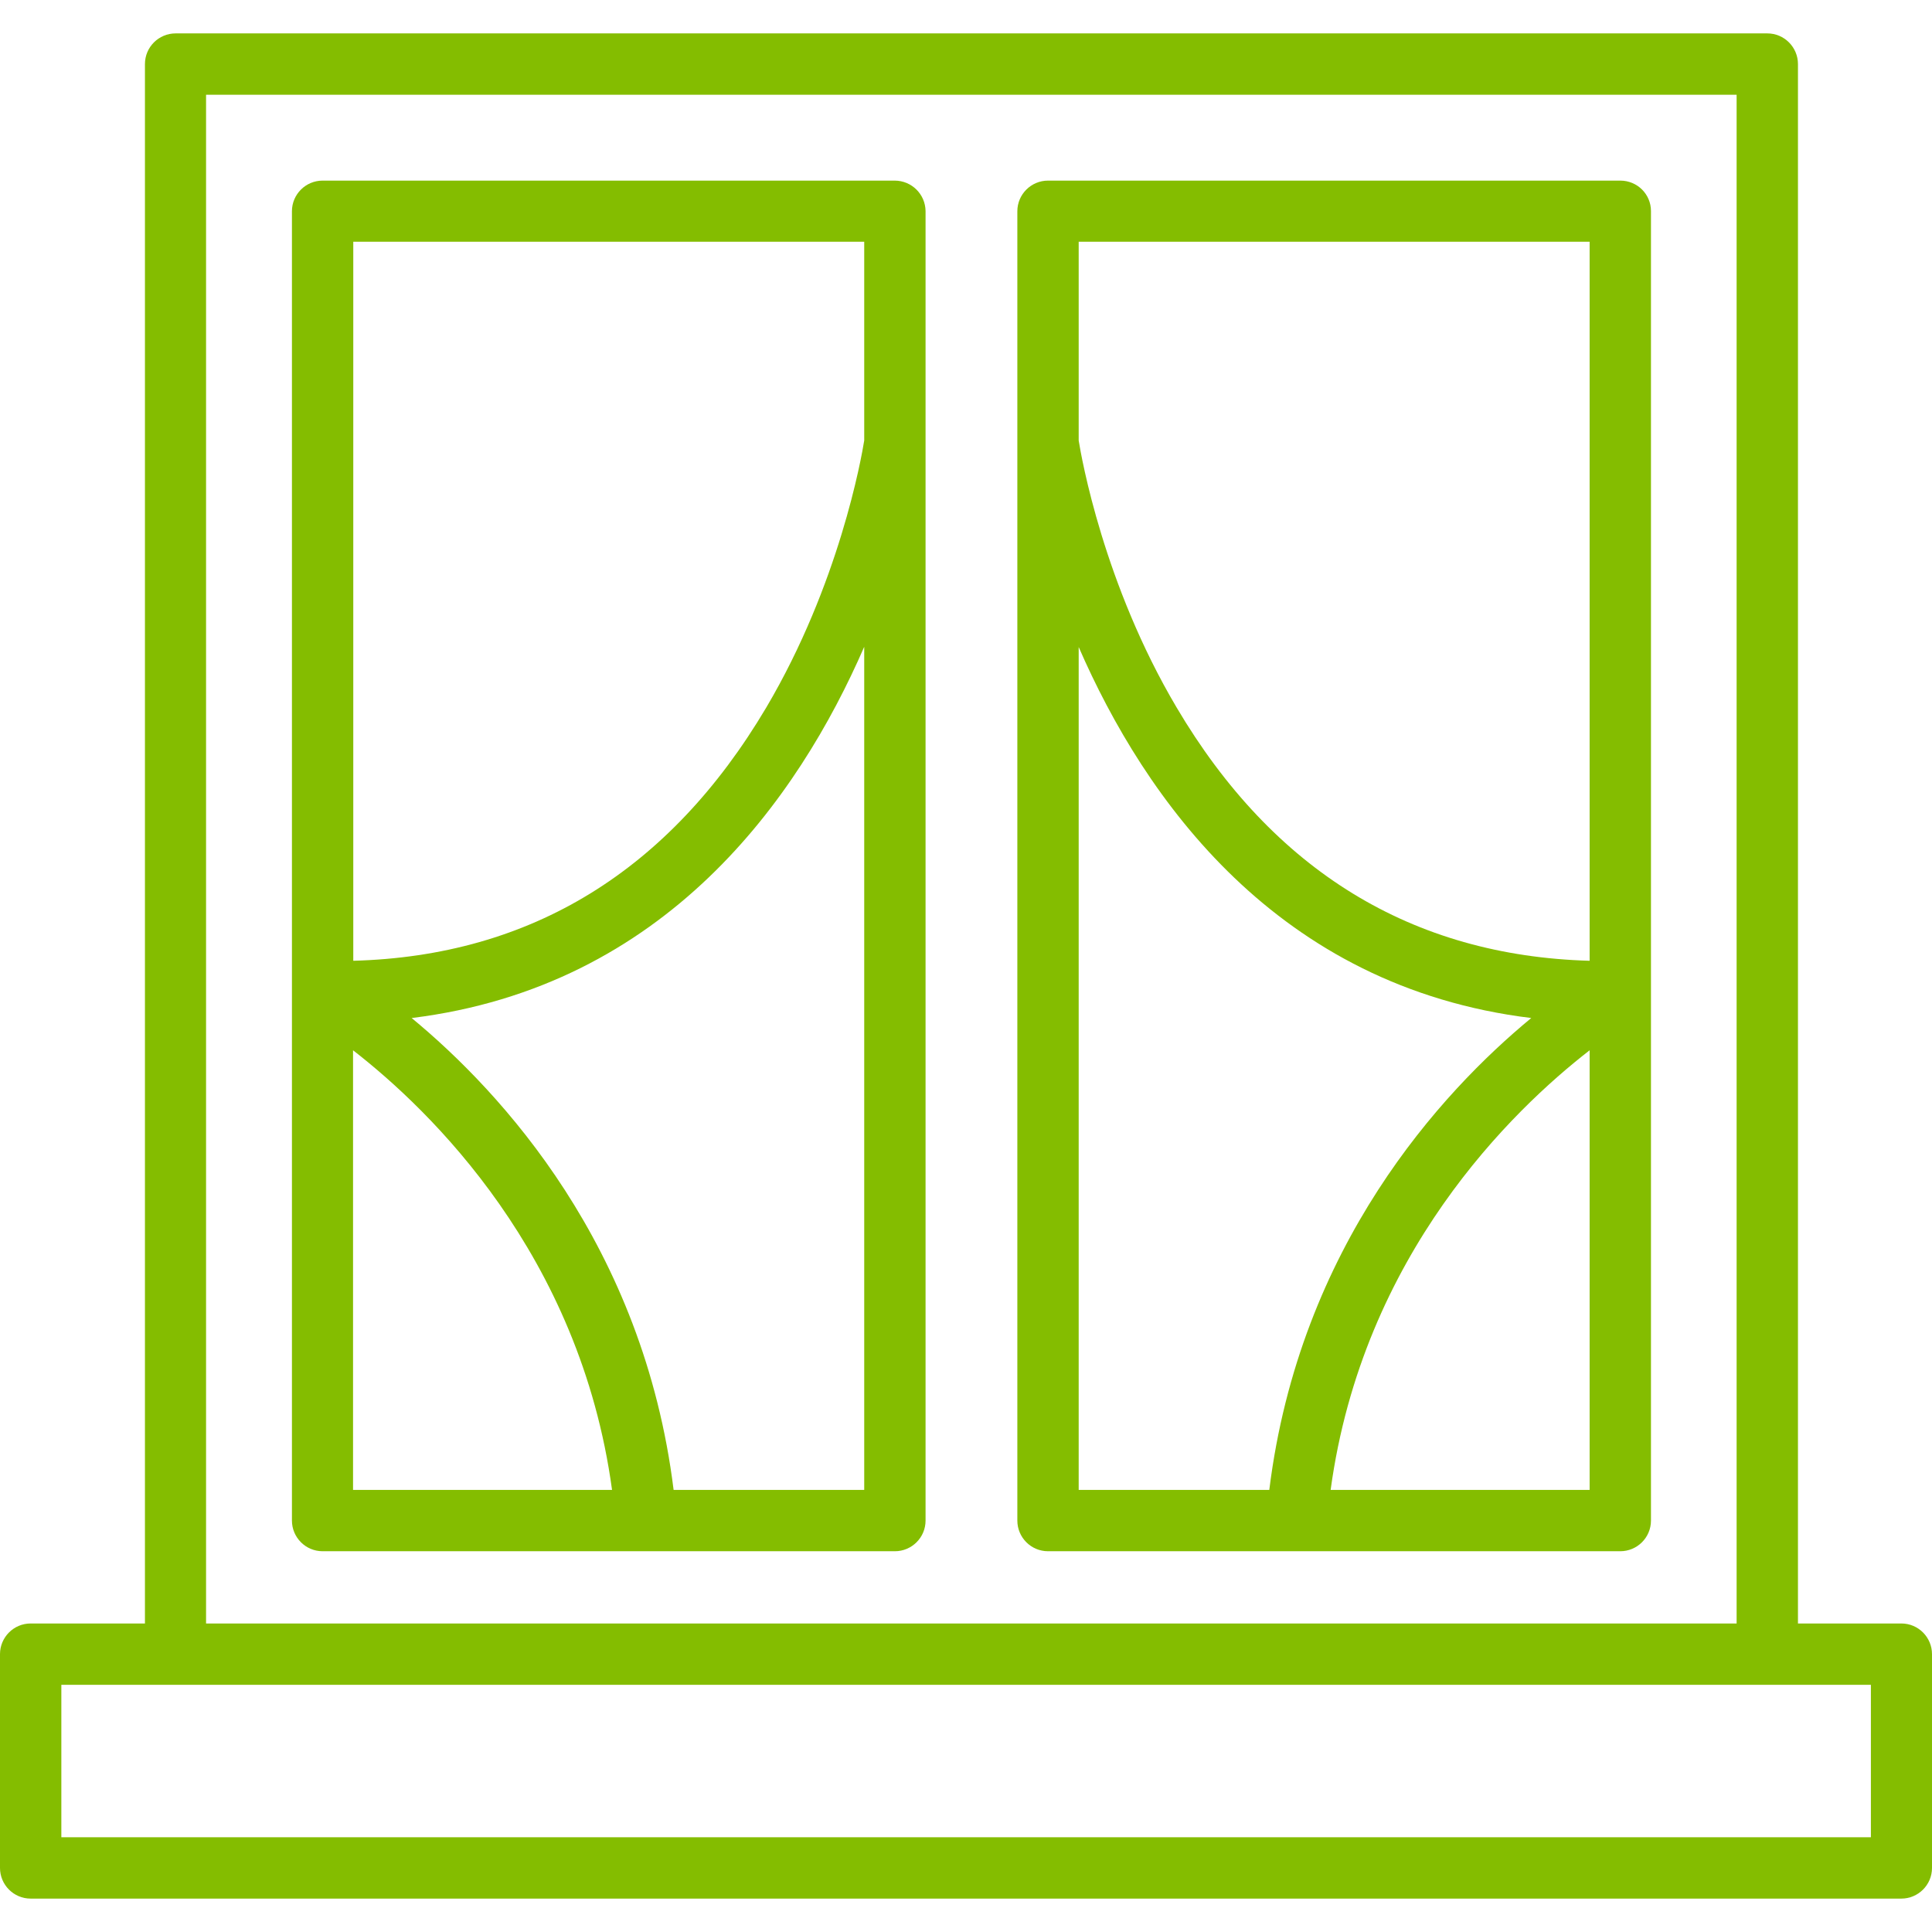 <?xml version="1.0" encoding="utf-8"?>
<!-- Generator: Adobe Illustrator 23.0.2, SVG Export Plug-In . SVG Version: 6.00 Build 0)  -->
<svg version="1.1" id="Layer_1" xmlns="http://www.w3.org/2000/svg" xmlns:xlink="http://www.w3.org/1999/xlink" x="0px" y="0px"
	 viewBox="0 0 85.04 85.04" style="enable-background:new 0 0 85.04 85.04;" xml:space="preserve">
<style type="text/css">
	.st0{fill:#84BD00;}
	.st1{display:none;}
	.st2{display:inline;fill:#84BD00;}
	.st3{display:inline;}
</style>
<g id="Kozijn">
	<path class="st0" d="M83.69,71.46h-4.55V2.82c0-0.74-0.6-1.35-1.35-1.35H7.73c-0.74,0-1.35,0.6-1.35,1.35v68.64H1.35
		C0.6,71.46,0,72.07,0,72.81v9.41c0,0.74,0.6,1.35,1.35,1.35h82.34c0.74,0,1.35-0.6,1.35-1.35v-9.41
		C85.04,72.07,84.44,71.46,83.69,71.46z M9.07,4.17h67.37v67.29H9.07V4.17z M82.34,80.87H2.7v-6.71h5.03h70.07h4.55V80.87z"/>
	<path class="st0" d="M39.38,7.95H14.2c-0.74,0-1.35,0.6-1.35,1.35v57.63c0,0.74,0.6,1.35,1.35,1.35h25.19
		c0.74,0,1.35-0.6,1.35-1.35V9.29C40.73,8.55,40.13,7.95,39.38,7.95z M38.04,10.64v8.75c-0.12,0.75-1.1,6.32-4.31,11.75
		c-4.26,7.19-10.36,10.94-18.18,11.15V10.64H38.04z M15.54,46.23c3.39,2.63,9.99,8.98,11.4,19.35h-11.4V46.23z M29.65,65.58
		c-1.33-10.74-7.58-17.51-11.53-20.77c11.19-1.38,17.01-9.65,19.92-16.34v37.11H29.65z"/>
	<path class="st0" d="M71.32,7.95H46.13c-0.74,0-1.35,0.6-1.35,1.35v57.63c0,0.74,0.6,1.35,1.35,1.35h25.19
		c0.74,0,1.35-0.6,1.35-1.35V9.29C72.67,8.55,72.07,7.95,71.32,7.95z M69.97,10.64v31.65c-7.81-0.22-13.93-3.96-18.18-11.15
		c-3.21-5.42-4.19-11-4.31-11.75v-8.75H69.97z M47.48,28.48c2.91,6.68,8.72,14.96,19.92,16.33c-3.95,3.26-10.2,10.03-11.53,20.77
		h-8.39V28.48z M58.57,65.58c1.41-10.37,8.01-16.72,11.4-19.35v19.35H58.57z"/>
</g>
<g id="Deur" class="st1">
	<path class="st2" d="M83.34,82.46h-12.5V1.29c0-0.71-0.58-1.29-1.29-1.29H15.49c-0.71,0-1.29,0.58-1.29,1.29v81.17H1.7
		c-0.71,0-1.29,0.58-1.29,1.29c0,0.71,0.58,1.29,1.29,1.29h81.64c0.71,0,1.29-0.58,1.29-1.29C84.63,83.04,84.05,82.46,83.34,82.46z
		 M16.78,2.58h51.47v79.87h-3.03V6.89c0-0.71-0.58-1.29-1.29-1.29H21.1c-0.71,0-1.29,0.58-1.29,1.29v75.57h-3.03V2.58z M62.64,82.46
		H22.4V8.18h40.25V82.46z"/>
	<path class="st2" d="M36.79,73h11.45c0.71,0,1.29-0.58,1.29-1.29V18.27c0-0.71-0.58-1.29-1.29-1.29H36.79
		c-0.71,0-1.29,0.58-1.29,1.29v53.44C35.5,72.42,36.08,73,36.79,73z M38.08,19.56h8.87v50.86h-8.87V19.56z"/>
	<path class="st2" d="M26.16,43.4h5.29c0.71,0,1.29-0.58,1.29-1.29s-0.58-1.29-1.29-1.29h-5.29c-0.71,0-1.29,0.58-1.29,1.29
		S25.45,43.4,26.16,43.4z"/>
	<path class="st2" d="M25.66,49.5c0.15,0.06,0.32,0.1,0.5,0.1c0.34,0,0.67-0.13,0.91-0.38c0.25-0.25,0.38-0.57,0.38-0.91
		c0-0.08-0.01-0.18-0.02-0.26c-0.02-0.08-0.04-0.17-0.08-0.24c-0.03-0.08-0.07-0.16-0.11-0.23c-0.05-0.07-0.1-0.13-0.17-0.2
		c-0.3-0.3-0.74-0.43-1.16-0.35c-0.08,0.02-0.17,0.04-0.25,0.07c-0.07,0.03-0.16,0.07-0.22,0.12c-0.07,0.04-0.14,0.09-0.2,0.16
		c-0.25,0.24-0.38,0.58-0.38,0.92c0,0.34,0.13,0.66,0.38,0.91C25.36,49.35,25.51,49.44,25.66,49.5z"/>
</g>
<g id="Trap" class="st1">
	<path class="st2" d="M84.01,9.01c0.62-0.92,0.98-2.03,0.98-3.21c0-3.2-2.6-5.8-5.8-5.8c-3.2,0-5.8,2.6-5.8,5.8
		c0,1.19,0.36,2.29,0.98,3.21c-0.04,0.02-0.07,0.05-0.1,0.07c-0.04,0.02-0.08,0.02-0.11,0.05L11.23,50.76
		c0.26-0.66,0.41-1.37,0.41-2.12c0-3.2-2.6-5.79-5.8-5.79s-5.8,2.6-5.8,5.79c0,1.19,0.36,2.29,0.98,3.21
		c-0.48,0.2-0.82,0.68-0.82,1.24v30.6c0,0.74,0.6,1.34,1.34,1.34h8.59h73.34c0.74,0,1.34-0.6,1.34-1.34V40.85v-30.6
		C84.83,9.69,84.49,9.21,84.01,9.01z M60.13,39.51V21.63l13.42-8.88v26.76H60.13z M11.49,53.81l13.69-9.06v17v9.31H11.49V53.81z
		 M27.86,42.98l13.45-8.9v17.1v9.23H27.86V42.98z M44,32.3l13.45-8.9v17.45v8.99H44V32.3z M76.24,11.59h5.9v27.92h-5.9V11.59z
		 M79.19,2.69c1.71,0,3.11,1.39,3.11,3.11S80.9,8.9,79.19,8.9s-3.11-1.39-3.11-3.11S77.48,2.69,79.19,2.69z M5.85,45.53
		c1.71,0,3.11,1.39,3.11,3.11c0,1.71-1.39,3.11-3.11,3.11s-3.11-1.39-3.11-3.11C2.74,46.93,4.14,45.53,5.85,45.53z M2.9,54.44h5.9
		v27.91H2.9V54.44z M11.49,82.35v-8.6h15.03c0.74,0,1.34-0.6,1.34-1.34V63.1h14.79c0.74,0,1.34-0.6,1.34-1.34v-9.23h14.79
		c0.74,0,1.34-0.6,1.34-1.34V42.2H74.9h7.24v28.79H63.8c-0.74,0-1.34,0.6-1.34,1.34s0.6,1.34,1.34,1.34h18.34v8.68H11.49z"/>
	<path class="st2" d="M56.56,70.98h-0.72c-0.74,0-1.34,0.6-1.34,1.34s0.6,1.34,1.34,1.34h0.72c0.74,0,1.34-0.6,1.34-1.34
		S57.31,70.98,56.56,70.98z"/>
	<path class="st2" d="M1.56,32.22h15.66c0.74,0,1.34-0.6,1.34-1.34V16.13c0-0.74-0.6-1.34-1.34-1.34H1.56
		c-0.74,0-1.34,0.6-1.34,1.34v14.75C0.21,31.62,0.81,32.22,1.56,32.22z M2.9,17.47h12.97v12.06H2.9V17.47z"/>
	<path class="st2" d="M26.52,17.44h15.66c0.74,0,1.34-0.6,1.34-1.34V1.34c0-0.74-0.6-1.34-1.34-1.34H26.52
		c-0.74,0-1.34,0.6-1.34,1.34v14.75C25.17,16.83,25.77,17.44,26.52,17.44z M27.86,2.69h12.97v12.06H27.86V2.69z"/>
</g>
<g id="Buiten" class="st1">
	<path class="st2" d="M83.8,63.42c0.68,0,1.24-0.55,1.24-1.24s-0.55-1.24-1.24-1.24h-2.1v-4.46h2.1c0.68,0,1.24-0.55,1.24-1.24
		s-0.55-1.24-1.24-1.24h-2.1v-1.06c0-0.33-0.13-0.64-0.36-0.88l-4.17-4.17c-0.23-0.23-0.55-0.36-0.88-0.36c0,0-0.01,0-0.01,0
		c-0.33,0-0.65,0.14-0.88,0.38l-4.03,4.17c-0.22,0.23-0.35,0.54-0.35,0.86v1.06h-6.16v-1.06c0-0.33-0.13-0.64-0.36-0.88l-4.17-4.17
		c-0.23-0.23-0.55-0.36-0.88-0.36c0,0-0.01,0-0.01,0c-0.33,0-0.65,0.14-0.88,0.38l-1.36,1.41v-9.39c10.14-0.64,18.2-9.07,18.2-19.37
		c0-10.72-8.72-19.43-19.43-19.43c-8.35,0-15.46,5.3-18.2,12.71c-2.56-2.12-5.85-3.4-9.42-3.4c-8.15,0-14.78,6.63-14.78,14.78
		c0,7.73,5.97,14.09,13.54,14.72v8.41l-0.44-0.44c-0.23-0.23-0.55-0.36-0.88-0.36c0,0-0.01,0-0.01,0c-0.33,0-0.65,0.14-0.88,0.38
		l-4.02,4.17c-0.22,0.23-0.35,0.54-0.35,0.86v1.06h-6.16v-1.06c0-0.33-0.13-0.64-0.36-0.88l-4.17-4.17
		c-0.23-0.23-0.56-0.35-0.89-0.36c-0.33,0-0.65,0.14-0.88,0.38L4.05,52.1c-0.22,0.23-0.35,0.54-0.35,0.86v1.06H1.24
		C0.55,54.01,0,54.56,0,55.25s0.55,1.24,1.24,1.24h2.47v4.46H1.24C0.55,60.94,0,61.49,0,62.18s0.55,1.24,1.24,1.24h2.47v5.45H1.24
		C0.55,68.86,0,69.42,0,70.1s0.55,1.24,1.24,1.24h2.47v4.46H1.24C0.55,75.79,0,76.35,0,77.03s0.55,1.24,1.24,1.24h2.47v4.4
		c0,0.68,0.55,1.24,1.24,1.24h8.2c0.68,0,1.24-0.55,1.24-1.24v-4.4h6.16v4.4c0,0.68,0.55,1.24,1.24,1.24h8.2
		c0.68,0,1.24-0.55,1.24-1.24v-4.4h6.16v4.4c0,0.68,0.55,1.24,1.24,1.24h8.2c0.68,0,1.24-0.55,1.24-1.24v-4.4h6.16v4.4
		c0,0.68,0.55,1.24,1.24,1.24h8.2c0.68,0,1.24-0.55,1.24-1.24v-4.4h6.16v4.4c0,0.68,0.55,1.24,1.24,1.24h8.2
		c0.68,0,1.24-0.55,1.24-1.24v-4.4h2.1c0.68,0,1.24-0.55,1.24-1.24s-0.55-1.24-1.24-1.24h-2.1v-4.46h2.1c0.68,0,1.24-0.55,1.24-1.24
		s-0.55-1.24-1.24-1.24h-2.1v-5.45H83.8z M64.87,63.42h6.16v5.45h-6.16V63.42z M71.03,56.49v4.46h-6.16v-4.46H71.03z M54.2,60.94
		h-6.16v-4.46h6.16V60.94z M48.04,63.42h6.16v5.45h-6.16V63.42z M55.98,3.61c9.35,0,16.96,7.61,16.96,16.96
		c0,8.93-6.95,16.26-15.72,16.9v-6.31l6.75-4.83c0.56-0.4,0.68-1.17,0.29-1.73c-0.4-0.56-1.17-0.68-1.73-0.29l-5.31,3.8v-1.91
		c0-0.68-0.55-1.24-1.24-1.24c-0.68,0-1.24,0.55-1.24,1.24v4.78l-2.4-1.51c-0.58-0.36-1.34-0.19-1.71,0.39
		c-0.36,0.58-0.19,1.34,0.39,1.71l3.72,2.34v3.58c-5.18-0.38-9.71-3.09-12.56-7.09c0.6-1.61,0.95-3.35,0.95-5.17
		c0-3.57-1.28-6.86-3.39-9.41C41.8,8.77,48.28,3.61,55.98,3.61z M16.04,25.22c0-6.79,5.52-12.31,12.31-12.31s12.31,5.52,12.31,12.31
		c0,6.37-4.86,11.62-11.07,12.24v-6.8l6.51-4.32c0.57-0.38,0.73-1.15,0.35-1.72c-0.38-0.57-1.15-0.73-1.72-0.35l-5.14,3.41v-1.5
		c0-0.68-0.55-1.24-1.24-1.24c-0.68,0-1.24,0.55-1.24,1.24v4.82l-2.54-1.56c-0.58-0.36-1.35-0.17-1.7,0.41
		c-0.36,0.58-0.17,1.34,0.41,1.7l3.84,2.35v3.55C20.91,36.84,16.04,31.59,16.04,25.22z M29.59,39.94c4.83-0.4,9-3.14,11.39-7.07
		c3.32,4.05,8.22,6.74,13.76,7.09V51.9l-0.19,0.2c-0.22,0.23-0.35,0.54-0.35,0.86v1.06h-6.16v-1.06c0-0.33-0.13-0.64-0.36-0.88
		l-4.17-4.17c-0.23-0.23-0.55-0.36-0.88-0.36c0,0-0.01,0-0.01,0c-0.33,0-0.65,0.14-0.88,0.38l-4.02,4.17
		c-0.22,0.23-0.35,0.54-0.35,0.86v1.06h-6.16v-1.06c0-0.33-0.13-0.64-0.36-0.88l-1.26-1.26V39.94z M37.37,60.94h-6.16v-4.46h6.16
		V60.94z M31.21,63.42h6.16v5.45h-6.16V63.42z M14.38,63.42h6.16v5.45h-6.16V63.42z M20.54,56.49v4.46h-6.16v-4.46H20.54z
		 M11.9,81.43H6.18V53.45l2.8-2.91l2.92,2.92V81.43z M14.38,75.79v-4.46h6.16v4.46H14.38z M28.73,81.43h-5.72V53.45l2.8-2.91
		l1.66,1.66c0,0,0,0,0,0l1.26,1.26V81.43z M31.21,75.79v-4.46h6.16v4.46H31.21z M45.57,81.43h-5.72V53.45l2.8-2.91l2.92,2.92V81.43z
		 M48.04,75.79v-4.46h6.16v4.46H48.04z M62.4,81.43h-5.72V53.45l2.8-2.91l2.92,2.92V81.43z M64.87,75.79v-4.46h6.16v4.46H64.87z
		 M79.23,81.43h-5.72V53.45l2.8-2.91l2.92,2.92V81.43z"/>
	<path class="st2" d="M8.17,56.96c-0.23,0.23-0.37,0.55-0.37,0.88c0,0.33,0.13,0.63,0.37,0.87c0.24,0.24,0.54,0.37,0.87,0.37
		c0.34,0,0.64-0.13,0.88-0.37c0.23-0.24,0.36-0.54,0.36-0.87c0-0.33-0.13-0.65-0.36-0.88C9.46,56.5,8.63,56.49,8.17,56.96z"/>
	<path class="st2" d="M8.17,72.8c-0.23,0.23-0.37,0.55-0.37,0.88c0,0.16,0.03,0.32,0.1,0.47c0.06,0.16,0.15,0.29,0.27,0.41
		c0.23,0.24,0.54,0.37,0.87,0.37c0.34,0,0.64-0.13,0.88-0.37c0.11-0.12,0.2-0.25,0.27-0.41c0.06-0.15,0.09-0.31,0.09-0.47
		c0-0.33-0.13-0.65-0.36-0.88C9.46,72.34,8.63,72.33,8.17,72.8z"/>
	<path class="st2" d="M25,56.96c-0.23,0.23-0.37,0.54-0.37,0.88c0,0.33,0.13,0.63,0.37,0.87c0.23,0.24,0.54,0.37,0.87,0.37
		c0.17,0,0.33-0.04,0.47-0.1c0.15-0.06,0.29-0.15,0.41-0.27c0.11-0.12,0.21-0.25,0.27-0.41c0.06-0.15,0.09-0.31,0.09-0.47
		c0-0.33-0.13-0.65-0.36-0.88C26.29,56.49,25.47,56.49,25,56.96z"/>
	<path class="st2" d="M26.57,72.65c-0.07-0.05-0.14-0.09-0.22-0.12c-0.07-0.03-0.15-0.05-0.23-0.07c-0.41-0.08-0.83,0.05-1.12,0.34
		c-0.23,0.23-0.37,0.55-0.37,0.88c0,0.16,0.03,0.32,0.1,0.47c0.06,0.16,0.15,0.29,0.27,0.41c0.23,0.24,0.54,0.37,0.87,0.37
		c0.17,0,0.33-0.04,0.47-0.1c0.15-0.06,0.29-0.15,0.41-0.27c0.11-0.12,0.21-0.25,0.27-0.41c0.06-0.15,0.09-0.31,0.09-0.47
		c0-0.34-0.13-0.65-0.36-0.88C26.69,72.74,26.62,72.69,26.57,72.65z"/>
	<path class="st2" d="M41.83,56.96c-0.23,0.23-0.37,0.55-0.37,0.88c0,0.33,0.13,0.63,0.37,0.87c0.24,0.23,0.54,0.36,0.87,0.36
		c0.34,0,0.64-0.13,0.88-0.36c0.23-0.24,0.36-0.54,0.36-0.87c0-0.33-0.13-0.65-0.36-0.88C43.12,56.49,42.29,56.5,41.83,56.96z"/>
	<path class="st2" d="M41.83,72.8c-0.23,0.23-0.37,0.55-0.37,0.88c0,0.16,0.03,0.32,0.1,0.47c0.06,0.16,0.15,0.29,0.27,0.41
		c0.23,0.24,0.54,0.37,0.87,0.37c0.34,0,0.64-0.13,0.88-0.37c0.11-0.12,0.21-0.25,0.27-0.41c0.06-0.15,0.09-0.31,0.09-0.47
		c0-0.34-0.13-0.65-0.36-0.88C43.12,72.33,42.29,72.34,41.83,72.8z"/>
	<path class="st2" d="M58.66,56.96c-0.23,0.23-0.37,0.55-0.37,0.88c0,0.33,0.13,0.63,0.37,0.87c0.23,0.24,0.54,0.37,0.87,0.37
		c0.34,0,0.64-0.13,0.88-0.37c0.23-0.24,0.36-0.54,0.36-0.87c0-0.33-0.13-0.65-0.36-0.88C59.95,56.49,59.12,56.5,58.66,56.96z"/>
	<path class="st2" d="M58.66,72.8c-0.23,0.23-0.37,0.55-0.37,0.88s0.13,0.63,0.37,0.87c0.23,0.24,0.54,0.37,0.87,0.37
		c0.34,0,0.64-0.13,0.88-0.37c0.23-0.24,0.36-0.54,0.36-0.87s-0.13-0.65-0.36-0.88C59.95,72.34,59.12,72.34,58.66,72.8z"/>
	<path class="st2" d="M77.51,57.36c-0.03-0.08-0.07-0.15-0.12-0.22c-0.04-0.07-0.1-0.13-0.15-0.19c-0.47-0.47-1.3-0.46-1.75,0
		c-0.23,0.23-0.37,0.55-0.37,0.88c0,0.16,0.03,0.32,0.1,0.47c0.06,0.16,0.15,0.29,0.27,0.41c0.23,0.23,0.54,0.36,0.87,0.36
		c0.17,0,0.33-0.03,0.47-0.09c0.15-0.06,0.29-0.15,0.41-0.27c0.11-0.12,0.21-0.25,0.27-0.41c0.06-0.15,0.09-0.31,0.09-0.47
		c0-0.08-0.01-0.17-0.02-0.25C77.56,57.51,77.54,57.43,77.51,57.36z"/>
	<path class="st2" d="M77.06,72.65c-0.07-0.05-0.14-0.09-0.22-0.12c-0.08-0.03-0.15-0.05-0.23-0.07c-0.41-0.08-0.83,0.05-1.12,0.34
		c-0.23,0.23-0.37,0.55-0.37,0.88c0,0.16,0.03,0.32,0.1,0.47c0.06,0.16,0.15,0.29,0.27,0.41c0.23,0.23,0.54,0.36,0.87,0.36
		c0.34,0,0.64-0.13,0.88-0.36c0.11-0.12,0.21-0.25,0.27-0.41c0.06-0.15,0.09-0.31,0.09-0.47c0-0.33-0.13-0.65-0.36-0.88
		C77.19,72.74,77.13,72.69,77.06,72.65z"/>
</g>
<g id="Vloer" class="st1">
	<path class="st2" d="M83.77,7.01H1.27C0.57,7.01,0,7.57,0,8.27v68.49c0,0.7,0.57,1.27,1.27,1.27h82.5c0.7,0,1.27-0.57,1.27-1.27
		V8.27C85.04,7.57,84.47,7.01,83.77,7.01z M45.37,52.34H82.5v6.03H45.37V52.34z M82.5,49.81H45.37v-6.02H82.5V49.81z M67.86,41.25
		V9.54h6.05v31.71H67.86z M65.33,41.25h-6.05V9.54h6.05V41.25z M56.74,41.25h-6.05V9.54h6.05V41.25z M48.15,41.25H42.1V9.54h6.05
		V41.25z M39.57,32.7H2.53v-6.03h37.03V32.7z M39.57,24.13H2.53V18.1h37.03V24.13z M2.53,35.23h37.03v6.02H2.53V35.23z M17.07,43.79
		V75.5h-6.05V43.79H17.07z M19.6,43.79h6.05V75.5H19.6V43.79z M28.19,43.79h6.05V75.5h-6.05V43.79z M36.78,43.79h6.05V75.5h-6.05
		V43.79z M45.37,60.91H82.5v6.03H45.37V60.91z M82.5,41.25h-6.05V9.54h6.05V41.25z M39.57,9.54v6.02H2.53V9.54H39.57z M2.53,43.79
		h5.95V75.5H2.53V43.79z M45.37,75.5v-6.02H82.5v6.02H45.37z"/>
</g>
<g id="Meer_hout" class="st1">
	<g class="st3">
		<path class="st0" d="M27.5,85.03L27.5,85.03c-0.35,0-0.7-0.14-0.95-0.39L0.39,58.47c-0.52-0.52-0.52-1.37,0-1.89l56.19-56.2
			c0.5-0.5,1.39-0.5,1.89,0l26.16,26.16c0.25,0.25,0.39,0.59,0.39,0.95s-0.14,0.7-0.39,0.95l-56.2,56.2
			C28.2,84.89,27.86,85.03,27.5,85.03z M3.23,57.53L27.5,81.8l54.3-54.3L57.53,3.23L3.23,57.53z"/>
	</g>
	<g class="st3">
		<path class="st0" d="M56.92,55.62c-0.1,0-0.2-0.01-0.3-0.03l-10.4-2.41c-0.61-0.14-1.04-0.68-1.04-1.31V38.21l-13.79,2.54
			c-0.39,0.07-0.79-0.03-1.1-0.29c-0.31-0.25-0.48-0.63-0.48-1.03V27.72c0-0.74,0.6-1.34,1.34-1.34c0.74,0,1.34,0.6,1.34,1.34v10.1
			l13.79-2.54c0.39-0.07,0.79,0.03,1.1,0.29c0.31,0.25,0.48,0.63,0.48,1.03V50.8l9.36,2.17c0.72,0.17,1.17,0.89,1,1.61
			C58.08,55.2,57.53,55.62,56.92,55.62z"/>
	</g>
	<g class="st3">
		<path class="st0" d="M65.15,36.4c-0.34,0-0.69-0.13-0.95-0.39L60.4,32.2C60.15,31.95,60,31.61,60,31.25c0-0.36,0.14-0.7,0.39-0.95
			l13.05-13.05c0.52-0.52,1.37-0.52,1.89,0c0.52,0.52,0.52,1.37,0,1.89L63.24,31.25l1.92,1.92l12.11-12.11
			c0.52-0.52,1.37-0.52,1.89,0c0.52,0.52,0.52,1.37,0,1.89L66.1,36.01C65.84,36.27,65.5,36.4,65.15,36.4z"/>
	</g>
	<g class="st3">
		<path class="st0" d="M10.58,68.11c-0.34,0-0.69-0.13-0.95-0.39c-0.52-0.52-0.52-1.37,0-1.89l14.35-14.35l-1.64-1.64L8,64.19
			c-0.52,0.52-1.37,0.52-1.89,0c-0.52-0.52-0.52-1.37,0-1.89L21.4,47c0.52-0.52,1.37-0.52,1.89,0l3.53,3.53
			c0.52,0.52,0.52,1.37,0,1.89L11.53,67.72C11.27,67.98,10.93,68.11,10.58,68.11z"/>
	</g>
	<g class="st3">
		<path class="st0" d="M21.62,79.15c-0.34,0-0.69-0.13-0.95-0.39c-0.52-0.52-0.52-1.37,0-1.89l7.96-7.96l-1.3-1.3l-7.96,7.96
			c-0.52,0.52-1.37,0.52-1.89,0c-0.52-0.52-0.52-1.37,0-1.89l8.91-8.91c0.25-0.25,0.59-0.39,0.95-0.39l0,0
			c0.36,0,0.7,0.14,0.95,0.39l3.19,3.19c0.52,0.52,0.52,1.37,0,1.89l-8.91,8.91C22.31,79.02,21.96,79.15,21.62,79.15z"/>
	</g>
</g>
</svg>
